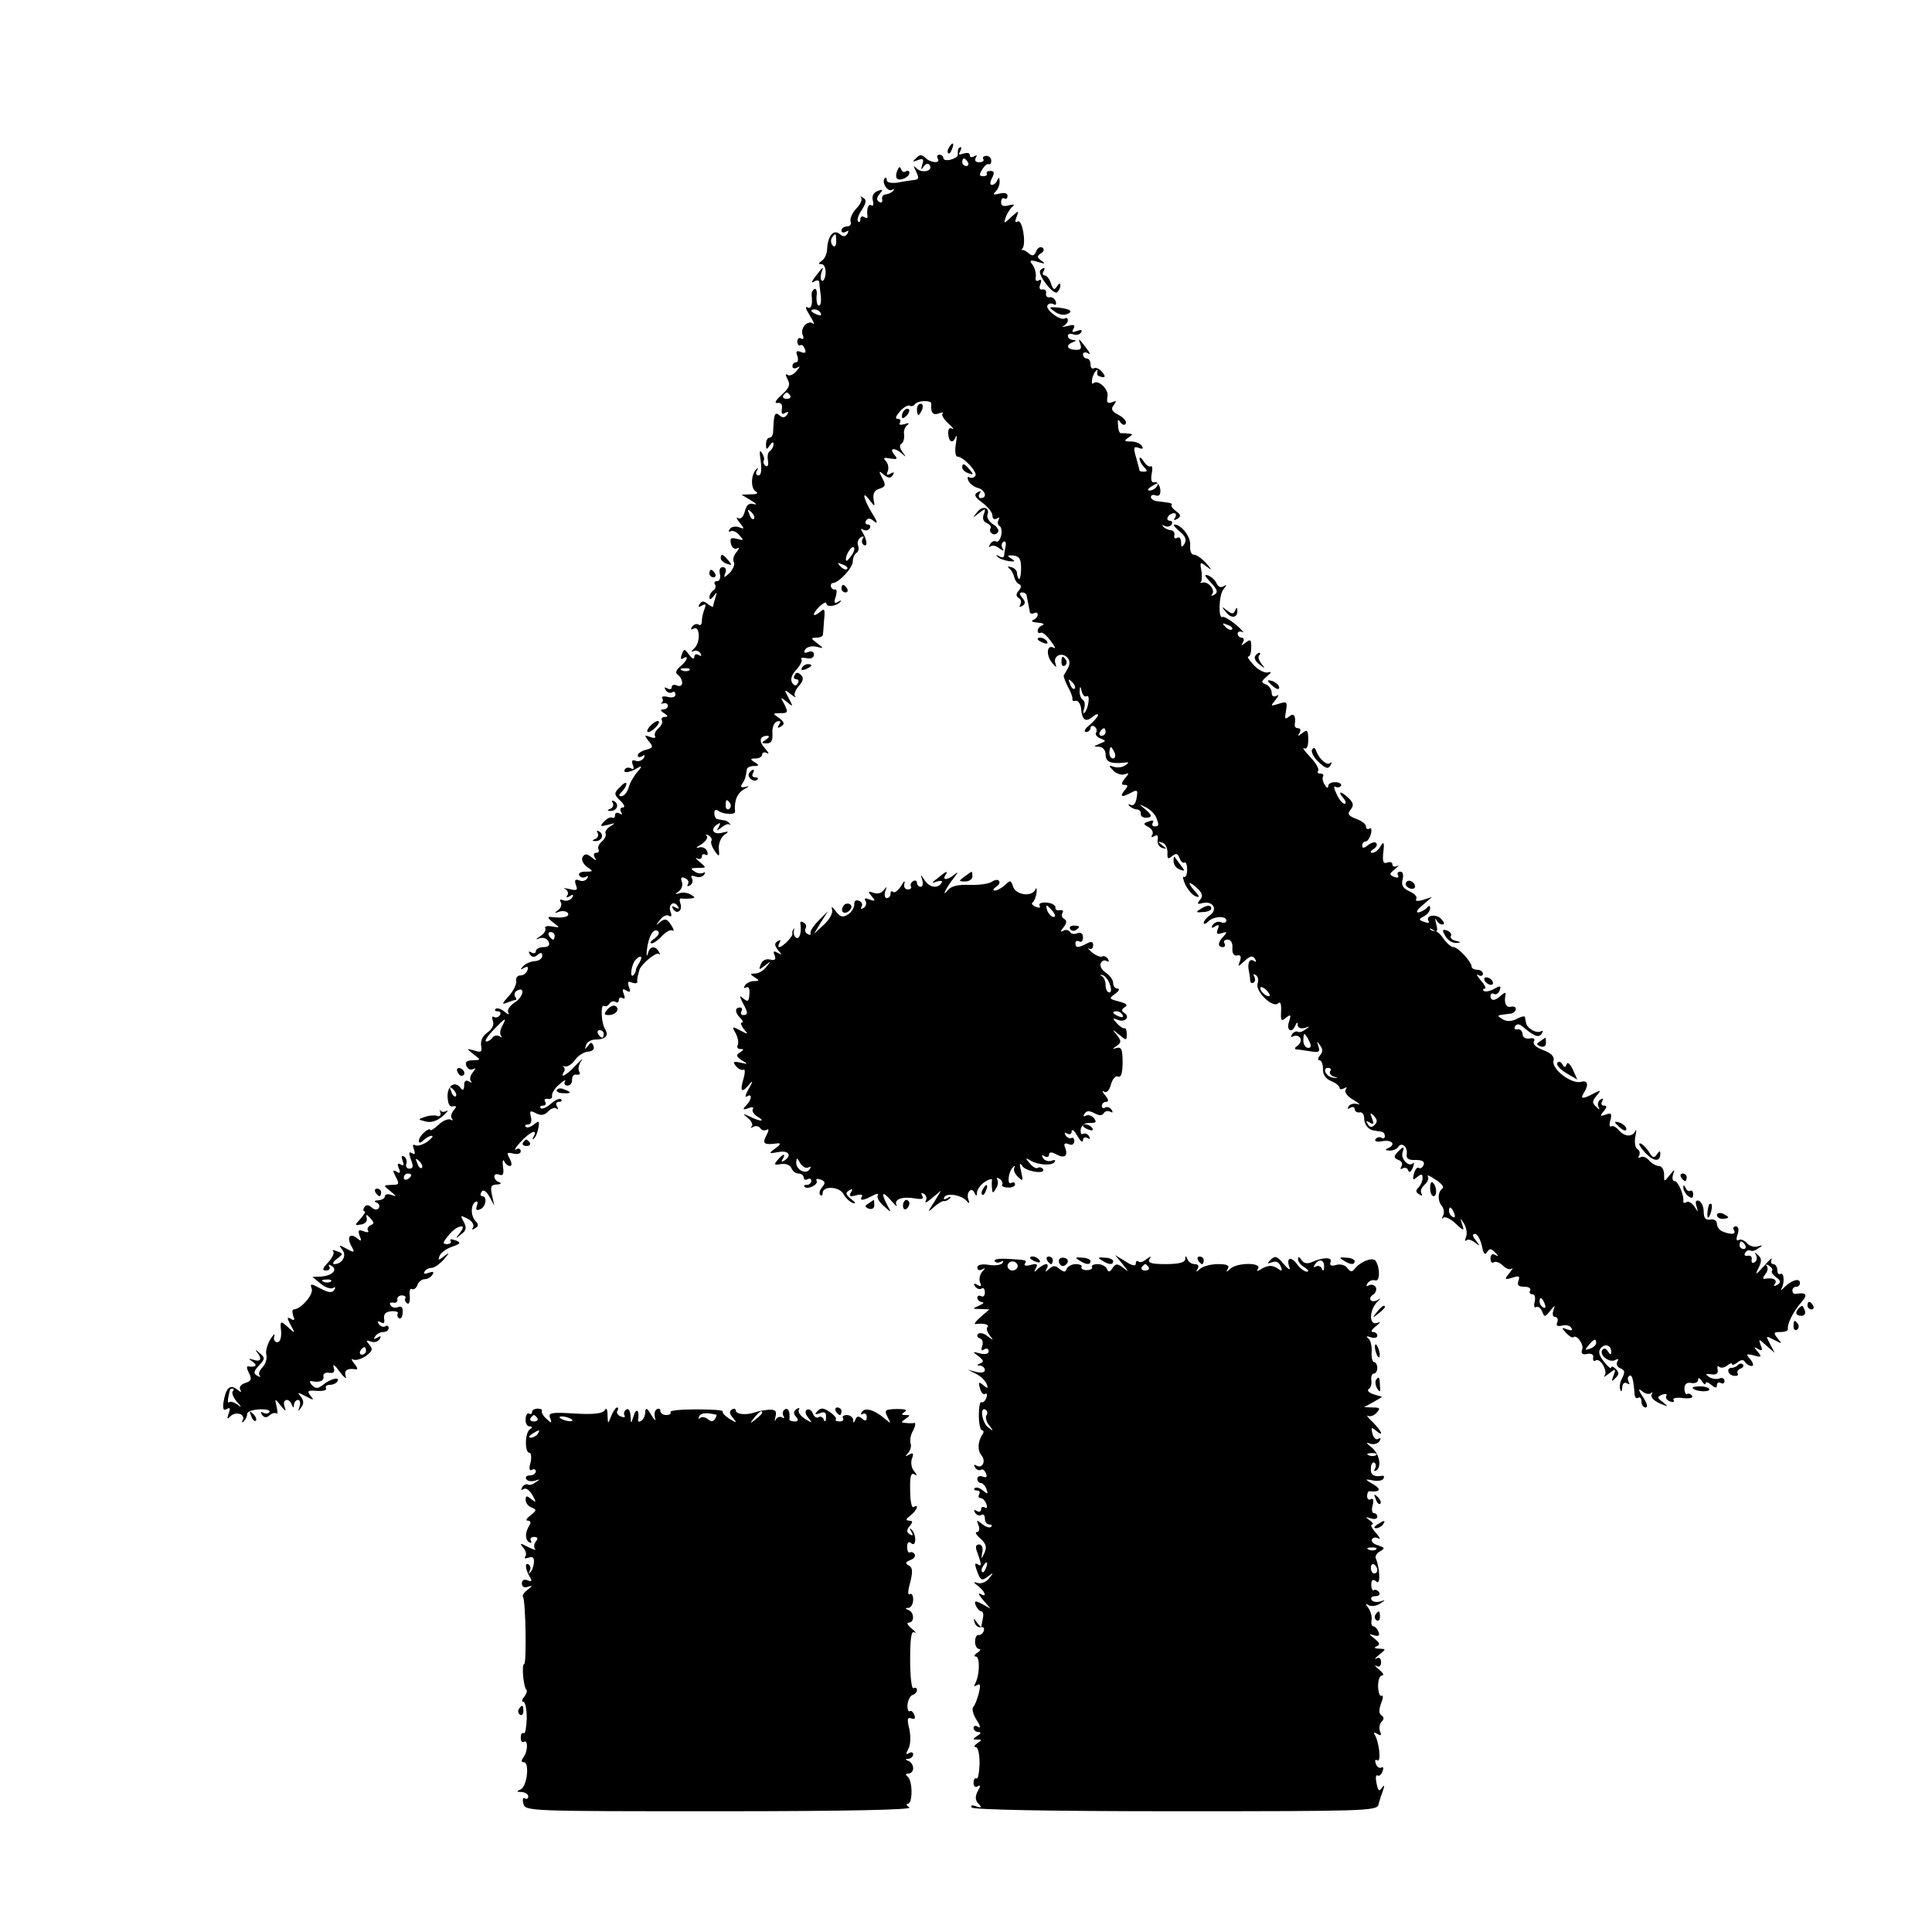 <?xml version="1.0" standalone="no"?>
<!DOCTYPE svg PUBLIC "-//W3C//DTD SVG 20010904//EN"
 "http://www.w3.org/TR/2001/REC-SVG-20010904/DTD/svg10.dtd">
<svg version="1.0" xmlns="http://www.w3.org/2000/svg"
 width="512pt" height="512pt" viewBox="0 0 512 512"
 preserveAspectRatio="xMidYMid meet">
<g transform="translate(0,512) scale(0.1,-0.1)"
fill="#000000" stroke="none">
<path d="M2515 4729 c-4 -6 -5 -12 -2 -15 2 -3 7 2 10 11 7 17 1 20 -8 4z"/>
<path d="M2539 4723 c-1 -5 -1 -11 -1 -14 1 -4 -8 -9 -18 -12 -11 -3 -20 -1
-20 4 0 5 -5 9 -11 9 -5 0 -7 -4 -4 -10 9 -14 -19 -12 -33 2 -9 9 -15 9 -24
-1 -11 -10 -10 -11 5 -5 14 5 16 2 11 -12 -4 -14 -3 -16 4 -5 6 8 12 9 16 3 9
-15 -20 -22 -34 -9 -10 10 -10 8 -2 -8 8 -17 7 -21 -6 -22 -9 -1 -29 -4 -44
-7 -16 -2 -28 0 -28 7 0 5 -2 8 -5 5 -10 -10 7 -38 19 -31 6 3 7 2 3 -3 -5 -5
-14 -9 -20 -9 -7 -1 -11 -7 -9 -14 1 -7 -2 -10 -8 -6 -8 5 -7 11 1 21 10 12 9
13 -5 8 -11 -4 -16 -14 -13 -25 3 -11 1 -17 -4 -13 -8 5 -13 -10 -10 -29 1 -5
-3 -6 -9 -2 -5 3 -10 1 -10 -6 0 -7 -3 -9 -6 -6 -4 4 1 18 10 31 12 19 13 27
3 32 -6 4 -9 4 -5 0 4 -5 -2 -18 -13 -29 -11 -12 -17 -27 -15 -34 3 -7 -1 -13
-9 -13 -8 0 -15 -5 -15 -11 0 -5 5 -7 12 -3 7 4 8 3 4 -5 -6 -9 -11 -9 -21 -1
-16 13 -31 -5 -33 -39 0 -13 -7 -28 -14 -32 -10 -7 -10 -9 -1 -9 7 0 12 -11
11 -24 -1 -14 -6 -22 -10 -20 -4 3 -4 12 -1 22 7 18 5 17 -17 -12 -10 -13 -10
-17 -2 -12 6 4 12 4 13 -1 0 -4 2 -20 4 -35 2 -16 0 -28 -5 -28 -4 0 -7 11 -6
25 2 13 -1 22 -6 19 -5 -3 -8 -11 -7 -17 3 -26 -2 -38 -12 -31 -6 3 -3 -6 7
-22 10 -16 14 -26 9 -22 -13 12 -35 -11 -28 -29 4 -10 2 -14 -4 -10 -5 3 -10
0 -10 -8 0 -8 4 -12 8 -10 4 3 9 -2 12 -10 4 -10 1 -12 -10 -8 -12 5 -15 2
-10 -10 3 -9 2 -17 -3 -17 -6 0 -10 -5 -10 -11 0 -5 6 -7 13 -3 8 5 8 3 -2 -9
-7 -9 -18 -14 -23 -11 -7 5 -7 1 -1 -11 8 -14 5 -23 -16 -42 -15 -13 -20 -22
-11 -21 10 2 14 -4 12 -16 -2 -12 1 -16 9 -10 8 4 10 3 5 -5 -6 -8 -12 -9 -20
-2 -13 11 -15 4 -17 -41 0 -10 -4 -18 -10 -18 -5 0 -9 -8 -9 -17 0 -15 2 -16
10 -3 6 9 10 10 10 3 0 -6 -4 -14 -9 -18 -6 -3 -8 -14 -6 -25 2 -12 0 -18 -6
-15 -5 4 -7 10 -5 14 3 4 0 13 -5 21 -6 10 -7 3 -3 -22 3 -25 1 -38 -6 -38 -6
0 -8 6 -4 13 4 6 3 9 -1 4 -15 -13 -16 -50 -3 -59 9 -5 5 -8 -12 -8 l-25 -1
25 -15 c14 -8 17 -13 8 -10 -13 4 -20 -2 -24 -19 -4 -15 -11 -22 -18 -18 -6 4
-4 -2 4 -12 14 -17 13 -18 -2 -12 -10 3 -20 1 -24 -5 -4 -6 -3 -9 2 -6 5 3 16
-1 23 -10 13 -14 13 -15 -6 -10 -16 4 -19 2 -16 -13 3 -11 10 -16 17 -12 6 4
5 -1 -2 -10 -8 -9 -11 -21 -7 -27 3 -5 -2 -18 -11 -28 -15 -14 -17 -14 -12 -1
4 9 1 16 -7 16 -7 0 -10 -8 -7 -19 2 -10 -1 -18 -7 -18 -7 0 -10 -4 -6 -9 3
-5 1 -12 -5 -16 -5 -3 -10 -12 -10 -18 0 -7 4 -6 11 3 9 12 10 12 5 -3 -3 -10
-6 -21 -6 -24 0 -3 -6 0 -14 6 -11 9 -16 9 -22 0 -5 -8 -3 -9 6 -4 10 6 12 4
7 -9 -4 -10 -7 -24 -7 -32 0 -9 -4 -13 -9 -9 -5 3 -13 0 -17 -6 -4 -7 -3 -9 4
-5 17 10 19 -37 2 -52 -8 -8 -10 -11 -3 -8 6 4 15 1 19 -5 4 -8 3 -9 -4 -5 -7
4 -12 2 -12 -5 0 -7 -6 -5 -13 5 -13 17 -14 18 -20 2 -4 -10 -3 -15 3 -11 17
11 11 -7 -7 -21 -11 -9 -14 -17 -8 -21 17 -13 17 -36 0 -30 -8 4 -15 2 -15 -4
0 -6 -5 -7 -12 -3 -7 4 -8 3 -4 -5 4 -6 12 -9 17 -6 5 4 9 1 9 -6 0 -6 -8 -9
-20 -6 -11 3 -18 1 -15 -3 3 -5 2 -10 -2 -13 -5 -2 -2 -2 5 -1 6 2 12 -1 12
-6 0 -6 -6 -10 -12 -10 -9 0 -8 -4 2 -10 11 -7 11 -10 2 -10 -7 0 -11 -4 -8
-9 3 -5 -1 -14 -9 -21 -8 -7 -12 -16 -9 -21 3 -5 -3 -6 -13 -2 -16 6 -16 5 -4
-11 13 -15 12 -18 -7 -23 -12 -3 -22 -10 -22 -15 0 -5 5 -6 12 -2 7 5 8 3 4
-5 -5 -7 -14 -10 -22 -7 -9 3 -11 0 -7 -11 4 -10 2 -14 -5 -9 -6 3 -13 2 -16
-3 -7 -11 13 -9 34 4 12 7 12 4 -1 -11 -9 -10 -20 -29 -23 -41 -4 -13 -12 -23
-19 -23 -8 0 -8 3 1 12 7 7 12 16 12 21 0 5 -7 2 -15 -7 -19 -18 -19 -21 1
-40 9 -9 11 -16 4 -16 -6 0 -8 -5 -4 -12 4 -7 3 -8 -4 -4 -7 4 -12 2 -12 -4 0
-6 -3 -9 -7 -7 -5 3 -14 -2 -22 -10 -12 -13 -11 -14 10 -9 20 6 21 5 6 -4 -9
-6 -15 -15 -12 -19 2 -5 -2 -14 -10 -21 -8 -7 -12 -16 -9 -21 3 -5 0 -9 -6 -9
-6 0 -8 -5 -4 -12 6 -10 4 -10 -8 0 -13 10 -18 10 -24 1 -4 -7 1 -18 11 -26
18 -12 18 -13 -4 -13 -12 0 -19 -4 -16 -10 4 -6 11 -7 17 -4 7 4 8 2 4 -4 -4
-6 -13 -9 -21 -5 -11 4 -13 1 -9 -12 6 -14 3 -16 -17 -11 -13 3 -18 3 -11 0 6
-3 9 -11 6 -16 -5 -7 -2 -8 6 -3 9 6 11 4 6 -4 -5 -7 -15 -10 -23 -7 -8 4 -11
2 -7 -5 4 -6 0 -16 -7 -21 -11 -8 -10 -9 3 -4 10 3 20 1 23 -4 6 -10 -15 -14
-45 -10 -10 1 -9 -3 5 -14 20 -15 20 -15 -3 -11 -12 2 -20 0 -17 -5 3 -5 -3
-14 -12 -20 -15 -10 -15 -11 -1 -6 9 2 19 -2 22 -10 4 -9 -1 -14 -14 -14 -11
0 -20 -5 -20 -11 0 -5 -5 -7 -12 -3 -7 4 -8 3 -4 -5 6 -8 12 -9 20 -2 9 8 13
7 13 -2 0 -7 -9 -14 -20 -14 -11 -1 -25 -7 -31 -14 -8 -9 -8 -10 3 -4 9 5 12
3 9 -6 -3 -8 -11 -14 -19 -14 -8 0 -13 -7 -11 -16 1 -8 -8 -26 -20 -39 -18
-20 -19 -23 -4 -17 10 4 20 7 22 7 3 0 3 4 -1 9 -3 5 -1 12 4 15 23 14 19 -15
-4 -30 -14 -9 -22 -21 -18 -28 4 -6 -1 -5 -10 3 -10 8 -20 11 -24 7 -3 -3 -1
-6 6 -6 7 0 9 -5 6 -10 -4 -6 -11 -8 -16 -5 -5 3 -6 -1 -3 -10 4 -10 -1 -22
-14 -31 -13 -9 -19 -22 -17 -35 3 -17 0 -19 -18 -13 -22 6 -22 6 -2 -10 20
-15 20 -15 -2 -16 -16 0 -21 -4 -17 -15 4 -8 11 -12 18 -8 7 4 7 1 -1 -9 -7
-8 -9 -19 -5 -23 4 -5 1 -5 -5 -1 -9 5 -13 1 -13 -11 0 -10 -3 -14 -8 -8 -15
22 -36 10 -36 -20 1 -20 5 -29 14 -27 10 2 11 0 2 -11 -7 -8 -8 -18 -4 -22 4
-5 2 -5 -4 -2 -6 3 -21 -3 -32 -14 -12 -11 -22 -17 -22 -13 0 3 -7 1 -15 -6
-8 -7 -15 -17 -15 -23 0 -7 4 -7 12 1 7 7 17 12 22 12 6 0 0 -7 -12 -16 -12
-8 -26 -12 -32 -9 -6 4 -7 -1 -3 -11 4 -12 3 -15 -5 -10 -9 5 -9 1 -3 -17 7
-17 6 -24 -4 -24 -7 0 -11 6 -8 13 2 6 0 15 -6 19 -7 4 -8 0 -4 -11 4 -12 3
-15 -5 -10 -8 5 -10 1 -5 -10 5 -12 3 -15 -6 -9 -10 6 -11 3 -2 -14 10 -19 9
-21 -11 -21 -23 -1 -23 -1 -3 -17 16 -13 17 -15 3 -10 -10 4 -18 2 -18 -3 0
-6 -8 -10 -17 -11 -11 0 -13 -3 -5 -6 6 -2 9 -9 6 -14 -4 -6 -11 -6 -19 1 -9
8 -15 8 -20 0 -3 -5 -3 -10 1 -10 4 0 -1 -9 -10 -19 -17 -19 -17 -19 1 -16 10
1 17 9 15 16 -3 12 -1 12 10 0 10 -11 10 -14 0 -18 -6 -3 -10 -9 -7 -14 4 -5
-2 -6 -11 -2 -14 5 -16 3 -11 -12 6 -14 5 -16 -6 -7 -19 16 -29 4 -16 -20 10
-18 9 -19 -13 -7 -20 11 -21 10 -11 -3 13 -15 0 -38 -21 -38 -6 0 -3 7 7 14
17 13 17 14 0 20 -10 4 -14 4 -10 0 4 -4 -2 -17 -13 -29 -16 -17 -17 -22 -6
-22 8 0 12 5 9 10 -4 6 -1 7 6 2 17 -10 1 -26 -28 -28 l-23 -1 22 -18 c12 -10
27 -15 33 -11 6 3 7 1 3 -5 -5 -9 -15 -8 -36 3 -26 14 -29 14 -24 0 6 -15 -29
-55 -47 -55 -5 0 -5 -7 -2 -17 5 -11 3 -14 -6 -8 -11 6 -11 3 -1 -16 13 -24
13 -24 -7 -6 -20 18 -21 17 -18 -11 1 -18 -3 -29 -10 -29 -7 0 -11 7 -8 16 2
9 -2 5 -11 -9 -8 -14 -13 -32 -10 -41 2 -9 -2 -24 -10 -32 -8 -8 -12 -18 -8
-22 4 -5 1 -5 -6 -1 -11 6 -10 12 4 27 17 18 17 21 1 34 -9 8 -12 10 -7 3 15
-18 12 -28 -7 -22 -15 5 -16 4 -3 -5 14 -10 7 -15 -13 -12 -4 1 -3 -7 3 -18 8
-16 6 -21 -10 -26 -12 -4 -17 -11 -13 -18 4 -8 1 -7 -9 1 -19 15 -30 3 -36
-36 -2 -17 1 -21 9 -16 9 5 10 2 5 -12 -5 -15 -4 -16 5 -7 14 14 41 5 32 -11
-3 -6 -2 -7 3 -3 5 5 9 14 9 20 0 6 14 11 32 12 18 1 30 -2 27 -7 -3 -5 -10
-5 -16 -2 -7 4 -8 2 -4 -5 6 -8 12 -9 20 -2 7 6 15 8 19 5 3 -3 3 5 0 18 -5
23 -5 23 11 3 13 -16 15 -17 10 -2 -7 19 12 24 19 5 4 -10 6 -10 6 0 1 6 5 12
11 12 5 0 7 -8 4 -17 -5 -15 -4 -15 4 -3 8 10 7 19 -1 29 -10 12 -9 12 13 1
22 -12 23 -11 13 1 -10 13 -8 15 17 13 17 -1 27 2 24 7 -3 5 2 9 10 9 8 0 17
4 20 9 9 14 -19 7 -38 -9 -13 -10 -19 -11 -29 -1 -7 7 -7 12 -2 11 22 -5 35 1
32 13 -1 6 6 11 15 9 13 -2 16 2 12 15 -3 10 4 5 16 -12 12 -16 20 -22 16 -12
-5 16 5 22 28 18 5 -1 3 6 -5 15 -8 10 -9 15 -3 11 6 -3 21 1 33 9 18 13 20
19 10 30 -10 12 -9 13 4 9 8 -4 18 -1 23 6 5 8 3 10 -6 4 -9 -5 -11 -4 -6 3 4
7 14 12 22 12 8 0 14 5 14 11 0 5 -4 8 -9 4 -5 -3 -13 0 -17 6 -5 8 -3 9 5 5
8 -5 11 -2 9 9 -2 12 4 19 19 20 12 1 20 -2 17 -6 -2 -4 -1 -10 4 -13 4 -2 9
4 9 16 1 13 -3 18 -12 14 -8 -3 -17 -1 -20 5 -4 5 -1 8 7 7 7 -2 12 2 11 8 -1
6 4 11 12 11 8 0 12 -4 9 -8 -2 -4 0 -10 5 -13 5 -4 8 5 7 19 -2 13 1 22 5 19
5 -3 12 2 15 10 3 9 12 16 19 16 8 0 17 5 21 12 5 8 2 9 -10 5 -10 -4 -15 -3
-11 3 3 6 12 10 19 10 7 0 21 10 32 22 16 19 16 20 1 9 -15 -12 -17 -12 -12 1
3 8 18 19 33 24 23 8 25 11 9 17 -10 4 -16 3 -13 -1 3 -5 -1 -9 -9 -9 -12 0
-12 3 -2 16 15 20 29 31 41 31 5 0 2 -8 -5 -17 -13 -16 -12 -17 3 -4 14 10 15
17 7 33 -10 18 -9 18 11 8 11 -6 17 -16 14 -22 -5 -7 -2 -8 5 -3 9 5 10 10 2
18 -14 14 -14 44 -1 52 6 3 7 -1 4 -10 -4 -10 -2 -14 8 -10 16 6 20 35 6 35
-5 0 -6 5 -2 11 4 8 12 3 21 -12 l13 -24 -6 27 c-5 23 -3 28 12 29 11 0 14 3
7 6 -7 2 -13 9 -13 15 0 6 6 8 13 5 10 -4 13 2 10 21 -2 15 0 21 3 15 3 -7 10
-13 15 -13 6 0 6 7 0 19 -9 16 -8 18 9 14 12 -3 20 0 20 6 0 7 -6 9 -12 5 -7
-4 -2 5 11 19 25 28 48 37 35 15 -4 -7 -3 -10 1 -5 5 4 10 17 12 29 3 18 1 19
-12 8 -9 -7 -18 -10 -22 -6 -3 3 -1 6 6 6 8 0 11 8 8 20 -4 16 -2 18 13 10 13
-7 23 -6 33 5 8 8 18 11 22 7 5 -4 5 -1 1 6 -4 7 -2 12 5 12 7 0 9 3 6 7 -4 3
-16 -2 -27 -12 -11 -10 -23 -15 -27 -12 -3 4 -1 7 6 7 7 0 9 5 6 10 -4 6 -1 9
7 8 7 -2 12 2 11 8 -1 7 7 20 19 30 12 11 19 14 15 8 -3 -6 0 -11 7 -11 7 0
13 7 12 16 0 9 5 15 12 13 8 -1 11 2 7 8 -4 6 -1 19 5 28 7 9 1 5 -13 -10 -25
-27 -44 -38 -33 -19 4 5 3 11 -1 14 -5 2 -2 2 4 1 7 -2 19 6 27 17 7 11 23 21
34 22 12 1 18 6 15 15 -5 11 -7 11 -15 0 -8 -10 -9 -10 -5 2 2 8 13 15 24 15
27 0 37 10 27 27 -11 16 -13 69 -3 62 4 -2 10 0 14 6 4 6 11 8 16 5 5 -4 9 -1
9 5 0 6 4 8 10 5 6 -4 7 1 3 11 -5 13 -3 15 7 9 10 -6 12 -4 7 9 -5 14 -3 17
8 12 8 -3 14 -2 14 2 -1 4 0 10 1 15 1 4 3 10 4 15 2 14 44 50 52 44 4 -4 4
-1 0 6 -10 17 -24 15 -29 -5 -3 -10 -4 -7 -3 7 4 37 17 61 29 53 6 -4 3 -11
-8 -20 -11 -7 -14 -13 -8 -13 5 0 18 9 28 20 10 11 22 17 27 14 5 -3 4 3 -3
14 -11 17 -16 19 -29 9 -13 -11 -13 -10 -1 5 7 10 18 15 24 11 6 -4 8 0 4 10
-7 19 8 32 19 16 5 -8 3 -9 -6 -4 -9 5 -11 4 -6 -4 10 -16 26 -4 19 15 -3 8
-2 14 3 13 5 -1 16 -1 24 0 13 1 13 3 1 10 -8 5 -21 7 -30 4 -13 -4 -13 -3 -2
5 8 6 11 17 8 25 -4 11 -1 14 8 10 8 -3 12 -10 8 -16 -3 -6 -1 -7 6 -3 6 4 8
12 5 18 -5 7 -1 9 9 5 9 -3 19 -1 23 5 4 6 3 8 -2 5 -6 -3 -16 -2 -24 4 -12 7
-9 9 9 9 24 0 24 0 5 16 -10 8 -13 13 -6 9 6 -3 12 -1 12 5 0 6 4 8 10 5 5 -3
7 0 4 9 -3 8 -13 13 -22 10 -9 -3 -7 1 6 8 12 8 19 18 15 23 -4 4 -2 5 5 1 7
-4 10 -11 7 -15 -2 -5 2 -16 9 -26 12 -17 13 -16 11 6 -1 13 5 29 14 36 14 10
13 11 -6 6 -24 -6 -32 10 -11 23 7 5 8 3 3 -7 -7 -11 -6 -12 7 -2 8 7 18 11
21 8 4 -3 4 -2 1 2 -3 5 -10 9 -15 9 -5 1 -13 2 -17 3 -5 0 -9 8 -9 16 0 9 4
11 11 6 12 -9 45 -11 44 -2 -3 29 6 50 25 60 12 6 14 9 4 6 -13 -3 -16 -1 -10
8 8 12 9 17 12 37 0 6 9 10 19 10 14 0 15 2 2 10 -13 8 -12 10 3 10 9 0 17 5
17 11 0 5 6 7 13 3 6 -4 4 2 -6 13 -17 19 -14 33 7 33 6 0 4 -5 -4 -10 -13 -8
-13 -10 2 -10 12 0 16 7 15 27 -1 15 4 28 12 31 9 3 11 0 6 -8 -6 -9 -4 -11 5
-5 10 6 9 11 -5 22 -18 12 -18 13 3 13 20 0 21 2 11 23 -12 21 -11 21 6 7 17
-14 18 -14 5 10 -13 24 -12 24 6 10 10 -8 16 -10 11 -5 -4 4 1 17 10 27 12 13
13 22 6 29 -8 8 -13 8 -17 0 -4 -6 -2 -11 4 -11 6 0 8 -5 4 -11 -4 -8 -9 -7
-15 2 -5 9 -1 21 12 35 10 11 16 23 13 27 -4 3 2 5 13 3 12 -3 20 1 20 9 0 8
-7 11 -15 7 -11 -4 -13 -1 -8 7 5 7 18 10 30 7 20 -5 20 -5 2 9 -17 13 -18 15
-3 15 9 0 17 3 18 8 0 4 2 22 3 40 3 27 1 31 -10 21 -22 -18 -23 -7 -2 14 10
9 18 13 18 8 0 -11 26 -8 37 4 4 4 2 5 -6 0 -10 -6 -12 -2 -6 14 3 12 3 20 -2
19 -4 -2 -9 2 -11 7 -1 6 1 10 6 10 15 1 52 40 52 57 0 9 4 19 10 23 5 3 7 12
4 19 -3 8 0 17 7 22 7 4 10 3 5 -4 -3 -6 -2 -13 3 -16 11 -7 9 13 -3 33 -6 9
-5 12 2 7 6 -3 13 -2 17 4 3 5 1 10 -5 10 -6 0 -8 5 -5 10 5 8 12 7 22 -2 10
-8 8 1 -6 22 -24 40 -28 64 -6 34 14 -18 14 -18 10 3 -2 15 2 24 16 28 16 5
17 10 7 28 -10 19 -9 21 4 9 13 -10 18 -10 24 -1 5 8 3 9 -6 4 -10 -6 -12 -4
-7 7 3 9 0 21 -6 27 -8 8 -4 9 12 6 19 -3 21 -2 11 10 -15 18 1 20 20 3 12
-11 12 -10 2 4 -8 10 -9 19 -3 22 5 3 8 14 7 24 -2 9 2 21 8 25 7 6 4 7 -7 3
-11 -3 -16 -2 -12 4 3 6 1 10 -6 10 -8 0 -5 7 6 20 10 11 21 17 26 15 4 -3 10
-1 14 4 6 10 44 11 43 1 -2 -23 4 -31 19 -26 10 4 14 4 11 0 -4 -3 3 -15 15
-26 12 -11 17 -17 10 -14 -7 4 -11 -1 -10 -14 1 -22 13 -27 20 -7 3 6 3 -3 0
-20 -3 -18 -1 -33 4 -33 16 0 54 -41 48 -51 -4 -5 -11 -7 -16 -4 -5 3 -6 -1
-3 -8 3 -8 14 -17 25 -20 20 -5 27 -27 8 -27 -5 0 -7 5 -3 12 5 7 3 8 -6 3
-10 -6 -6 -13 13 -27 15 -11 27 -26 27 -34 0 -9 5 -12 12 -8 6 4 8 3 4 -4 -3
-6 -2 -13 3 -16 5 -3 7 -15 4 -26 -3 -11 -9 -18 -13 -15 -5 3 -12 0 -16 -7 -4
-7 -4 -10 1 -6 4 4 15 2 23 -5 11 -8 14 -8 9 0 -4 6 -3 14 2 17 5 4 8 -2 6
-11 -2 -10 -4 -22 -4 -26 -1 -5 -7 -5 -13 -1 -7 4 -10 3 -5 -1 4 -5 18 -10 30
-12 17 -2 19 -1 7 7 -12 7 -11 9 5 8 16 -2 21 -9 21 -34 0 -18 -3 -31 -6 -28
-3 3 -5 11 -5 16 0 6 -7 13 -15 15 -9 3 -11 1 -5 -4 6 -4 11 -15 13 -23 2 -8
8 -17 13 -18 6 -3 6 -9 -1 -17 -8 -9 -8 -15 0 -20 6 -3 7 -11 4 -17 -4 -7 -2
-8 5 -4 9 6 9 11 0 22 -8 10 -8 14 0 14 6 0 12 -4 12 -10 1 -5 3 -14 4 -20 1
-5 3 -15 4 -21 0 -5 6 -7 11 -4 6 3 10 2 10 -4 0 -5 -6 -12 -12 -14 -7 -3 -2
-6 12 -7 14 -1 19 -4 13 -7 -7 -2 -13 -9 -13 -14 0 -6 3 -8 8 -6 4 3 16 -7 26
-21 11 -14 15 -22 9 -19 -18 11 -22 -17 -6 -38 12 -15 14 -16 10 -3 -7 19 16
31 31 16 7 -7 8 -17 3 -27 -5 -9 -10 -18 -12 -21 -1 -3 4 -16 11 -30 8 -14 13
-28 12 -32 -1 -5 3 -7 9 -5 6 1 12 -8 14 -20 2 -31 12 -38 30 -23 8 7 15 9 15
5 0 -4 -10 -15 -22 -26 -13 -10 -17 -18 -10 -19 6 0 12 5 12 11 0 5 5 7 10 4
6 -4 8 -11 5 -16 -4 -5 2 -12 11 -16 16 -6 16 -7 -2 -14 -17 -7 -17 -8 -1 -8
10 -1 17 -9 17 -21 0 -19 13 -25 50 -21 13 2 13 0 1 -8 -8 -5 -21 -6 -30 -3
-13 5 -14 4 -1 -10 8 -8 22 -13 30 -10 13 5 13 3 1 -11 -10 -13 -10 -17 -1
-17 10 0 10 -3 0 -15 -14 -17 -7 -19 19 -5 15 8 17 6 13 -15 -2 -15 -9 -22
-16 -18 -6 3 -7 2 -3 -3 5 -5 14 -9 20 -9 7 -1 11 -6 10 -11 -1 -6 5 -11 13
-11 19 0 18 7 -3 24 -16 13 -16 13 3 4 12 -6 24 -18 28 -27 8 -21 8 -24 -5
-24 -5 0 -7 4 -4 10 4 6 -1 7 -11 3 -15 -5 -15 -7 0 -15 9 -5 13 -14 10 -20
-5 -7 -2 -8 5 -4 8 5 11 2 9 -9 -2 -10 4 -20 12 -22 13 -4 13 -3 0 7 -13 10
-13 11 0 7 8 -2 14 -14 14 -26 -1 -17 1 -19 12 -10 11 9 15 7 20 -5 3 -9 9
-14 13 -12 4 3 7 -6 7 -19 0 -13 -4 -21 -8 -19 -5 3 -3 -6 3 -20 7 -14 19 -28
27 -31 12 -5 12 -1 -3 15 -21 24 -14 27 10 4 12 -12 13 -20 5 -29 -9 -11 -7
-12 8 -8 26 6 40 -17 19 -32 -10 -7 -17 -16 -17 -21 0 -4 5 -3 12 4 14 14 48
16 48 2 0 -5 -6 -7 -14 -4 -8 3 -17 0 -22 -7 -5 -8 -3 -10 6 -4 10 6 12 4 7
-8 -4 -12 -2 -14 11 -10 14 5 15 3 5 -8 -16 -16 -17 -29 -2 -29 5 0 7 5 4 10
-3 6 0 10 8 10 9 0 14 -9 13 -22 -1 -15 4 -22 13 -20 9 2 11 -3 7 -15 -6 -16
-6 -16 13 1 14 13 21 14 27 5 4 -8 3 -10 -4 -5 -11 7 -17 -8 -12 -29 1 -5 3
-15 3 -22 0 -7 4 -10 9 -7 5 3 5 10 2 16 -4 7 -2 8 4 4 6 -4 8 -14 5 -22 -8
-20 40 -67 54 -53 6 6 9 -1 8 -20 -1 -26 0 -29 13 -18 13 10 14 8 8 -11 -8
-23 8 -32 17 -9 4 9 6 9 6 0 1 -7 8 -10 19 -7 14 5 14 4 2 -4 -8 -6 -17 -9
-21 -6 -4 2 -11 -1 -15 -7 -4 -7 -3 -9 4 -5 6 3 14 1 18 -5 3 -6 0 -15 -7 -20
-8 -5 -9 -9 -4 -10 6 0 22 -3 37 -5 23 -4 27 -2 22 13 -5 15 -4 15 4 3 8 -10
8 -18 0 -27 -6 -7 -6 -13 -1 -13 5 0 9 -10 9 -22 -1 -15 7 -27 22 -33 12 -5
22 -13 22 -18 0 -4 5 -5 12 -1 7 4 8 3 4 -4 -4 -6 5 -18 21 -27 15 -9 20 -14
11 -11 -10 3 -20 0 -24 -6 -4 -7 -3 -8 4 -4 7 4 12 2 12 -3 0 -6 6 -10 13 -9
6 2 12 -5 12 -14 0 -18 11 -32 26 -34 5 -1 14 -2 19 -3 6 0 10 -6 10 -12 0 -5
-4 -8 -9 -4 -5 3 -12 1 -16 -4 -3 -6 5 -8 20 -5 25 4 35 -10 13 -19 -8 -3 -7
-6 4 -6 9 -1 20 4 23 9 9 15 26 1 23 -18 -2 -12 4 -17 23 -16 18 0 25 -4 22
-13 -3 -7 -9 -11 -13 -8 -4 3 -10 -4 -13 -16 -4 -16 -3 -18 9 -8 11 9 14 8 14
-3 0 -8 -5 -19 -11 -25 -8 -8 -7 -13 2 -18 7 -5 10 -4 6 2 -4 6 0 16 8 23 8 7
12 17 9 22 -4 6 6 2 20 -8 15 -9 24 -20 19 -23 -13 -10 -14 -32 -2 -47 6 -7 7
-19 3 -26 -4 -7 -3 -10 1 -5 5 4 19 -3 32 -15 22 -21 24 -21 18 -3 -6 19 -6
19 5 2 6 -10 9 -26 5 -35 -3 -9 -3 -13 1 -9 4 4 14 1 23 -6 14 -11 14 -10 2 6
-9 11 -10 17 -2 17 6 0 14 -14 18 -31 4 -21 8 -27 14 -17 7 10 10 10 21 -1 10
-10 10 -12 1 -7 -8 5 -13 1 -13 -9 0 -9 4 -14 9 -10 5 3 16 -1 24 -9 8 -8 18
-12 23 -8 5 4 2 -2 -6 -12 -14 -17 -13 -18 8 -12 17 6 21 4 16 -8 -4 -12 0
-16 16 -16 11 0 18 -4 15 -10 -3 -5 -1 -10 6 -10 6 0 9 -8 6 -20 -3 -11 -1
-17 4 -14 5 3 12 -2 16 -12 6 -15 7 -15 21 2 13 16 14 17 9 2 -4 -10 -2 -18 4
-18 6 0 9 -6 6 -14 -4 -9 0 -12 13 -9 10 3 21 0 24 -6 5 -7 1 -8 -11 -4 -15 6
-16 5 -3 -9 8 -9 17 -14 19 -12 9 9 29 -19 24 -32 -4 -11 0 -15 13 -12 12 2
18 -2 16 -10 -1 -8 2 -11 7 -7 12 7 33 -29 23 -41 -4 -5 2 -2 12 6 18 14 19
13 12 -5 -6 -16 -5 -18 5 -7 10 9 10 15 1 24 -7 7 -12 8 -12 4 0 -5 -9 2 -19
15 -14 17 -16 28 -9 36 12 14 28 8 28 -10 0 -8 -3 -8 -9 2 -5 8 -11 9 -15 3
-8 -14 20 -35 35 -26 8 4 9 3 5 -5 -4 -6 0 -14 8 -17 12 -5 13 -10 5 -26 -6
-10 -8 -24 -5 -31 2 -7 5 -4 5 6 1 11 6 15 13 11 6 -4 8 -3 4 4 -3 6 -3 13 2
16 7 4 11 -9 14 -51 1 -7 5 -10 10 -7 4 3 8 -2 8 -10 0 -9 5 -16 11 -16 7 0 4
11 -7 28 -13 19 -13 24 -2 15 8 -7 19 -9 23 -5 5 4 5 2 2 -4 -4 -6 6 -16 21
-23 24 -10 25 -10 9 3 -16 12 -16 14 -2 20 9 3 14 2 11 -3 -3 -5 1 -12 10 -15
8 -3 12 -2 9 4 -3 5 7 7 25 5 17 -2 28 0 24 6 -3 5 -9 7 -13 5 -3 -3 -7 4 -7
14 0 12 6 17 18 15 10 -2 18 2 18 8 0 7 4 6 10 -3 5 -8 10 -11 10 -6 0 5 7 3
15 -4 11 -9 15 -9 15 -1 0 7 5 9 10 6 6 -3 10 -1 10 5 0 7 -6 10 -13 7 -8 -3
-20 -1 -28 4 -11 8 -9 9 6 7 13 -2 19 2 17 12 -2 8 0 12 4 8 4 -4 13 -3 21 3
7 6 13 8 13 4 0 -4 6 -2 14 4 10 8 16 9 21 1 3 -5 11 -10 17 -10 6 0 5 7 -3
17 -13 15 -12 16 9 11 20 -6 22 -4 10 10 -11 13 -11 14 1 7 11 -6 13 -4 7 10
-6 18 -6 18 15 -1 l22 -19 -12 23 c-12 23 -12 23 11 11 21 -11 22 -11 9 4 -12
15 -11 17 8 17 11 0 20 3 19 8 -2 13 14 46 35 70 19 21 15 28 -15 23 -5 0 -8
4 -8 9 0 6 5 10 10 10 6 0 10 4 10 10 0 14 -21 8 -40 -10 -8 -9 -12 -11 -9 -5
9 15 7 45 -3 39 -4 -3 -8 2 -8 10 0 9 -5 16 -11 16 -5 0 -7 6 -4 13 4 6 -6 -1
-20 -18 -22 -24 -25 -26 -15 -6 9 18 9 26 -1 35 -9 8 -10 8 -5 -1 3 -6 2 -15
-4 -18 -6 -4 -9 -1 -8 7 2 7 -3 12 -10 10 -8 -1 -11 2 -7 8 3 6 10 8 14 6 4
-3 13 0 21 6 13 8 12 9 -2 5 -9 -3 -22 1 -28 8 -7 8 -17 12 -22 9 -6 -4 -8 2
-3 15 4 13 2 21 -5 21 -6 0 -8 -4 -5 -10 7 -11 -6 -13 -29 -4 -9 3 -16 13 -16
21 0 8 -8 13 -17 11 -13 -2 -18 4 -18 21 0 13 -6 26 -13 29 -8 2 -10 -3 -6
-15 5 -17 5 -17 -6 0 -6 9 -16 15 -21 11 -5 -3 -9 -2 -8 3 2 16 -14 53 -23 53
-6 0 -7 8 -4 18 5 14 4 14 -9 -2 -15 -19 -15 -19 -15 2 0 12 -6 22 -14 22 -7
0 -19 7 -26 15 -7 8 -17 12 -23 8 -5 -3 -7 -1 -3 5 3 6 1 14 -5 17 -6 4 -8 19
-5 34 3 14 3 20 0 14 -8 -17 -29 -16 -44 2 -7 8 -16 13 -20 10 -5 -3 -6 5 -2
17 4 17 2 20 -13 14 -15 -5 -16 -4 -5 9 9 11 9 15 1 15 -7 0 -9 5 -5 12 4 7 3
8 -5 4 -6 -4 -8 -13 -5 -19 5 -9 3 -9 -6 0 -11 10 -11 15 1 29 13 16 12 16 -8
6 -28 -15 -36 -15 -26 1 14 22 11 35 -7 30 -25 -7 -79 34 -73 56 3 11 -6 20
-27 28 -19 7 -29 16 -25 23 4 7 0 10 -11 8 -11 -2 -19 3 -19 12 -1 8 -7 14
-14 12 -7 -1 -9 2 -6 8 5 8 12 7 23 -3 29 -24 40 -28 48 -16 4 7 3 9 -2 6 -12
-7 -38 8 -40 23 -1 5 -2 12 -3 15 0 3 -10 1 -21 -5 -14 -7 -26 -8 -38 -1 -17
11 -18 10 23 15 6 1 11 6 12 11 1 6 -5 9 -13 7 -13 -3 -19 10 -14 33 1 6 -4 4
-11 -2 -16 -16 -29 -17 -29 -2 0 5 4 8 9 5 5 -3 12 1 15 9 5 13 2 14 -15 4
-11 -6 -23 -8 -27 -5 -3 3 -2 6 3 6 4 0 0 10 -11 22 -10 12 -13 18 -6 14 6 -4
12 -2 12 3 0 6 -7 11 -15 11 -8 0 -15 4 -15 8 0 13 -36 52 -48 52 -6 0 -18 10
-27 23 -8 12 -19 21 -23 20 -4 -1 -9 1 -12 4 -3 4 1 3 9 -2 10 -6 12 -2 7 16
-3 13 -3 18 0 12 3 -7 10 -13 16 -13 7 0 6 5 -2 14 -12 15 -44 11 -34 -5 3 -5
-2 -6 -12 -2 -15 5 -15 7 0 15 9 5 16 14 16 21 0 8 -3 8 -8 2 -4 -5 -14 -11
-22 -13 -9 -1 -5 7 10 19 l25 22 -24 -8 c-14 -4 -21 -3 -18 2 4 6 -4 15 -18
21 -17 8 -22 16 -18 31 3 13 1 21 -6 21 -7 0 -9 -4 -6 -10 3 -6 -1 -7 -10 -4
-14 6 -14 8 2 21 10 8 12 12 6 8 -7 -3 -13 -2 -13 4 0 6 -6 8 -14 5 -10 -4
-13 3 -10 28 3 26 1 29 -7 16 -5 -10 -15 -18 -22 -18 -7 0 -6 4 3 10 8 5 11
12 7 16 -3 4 -13 1 -22 -6 -10 -8 -15 -9 -15 -1 0 6 4 11 9 11 5 0 11 9 14 20
3 11 1 18 -4 14 -5 -3 -9 0 -9 6 0 6 -12 15 -26 20 -21 8 -24 13 -15 24 9 11
8 18 -4 30 -21 20 -32 21 -15 1 7 -8 8 -15 3 -15 -5 0 -15 12 -21 26 -7 14 -8
23 -3 19 5 -3 12 -2 15 3 2 4 -4 9 -15 9 -10 1 -19 -4 -19 -10 0 -7 -4 -6 -9
3 -6 8 -7 18 -5 22 3 4 0 8 -7 8 -7 0 -9 3 -6 7 4 4 -5 20 -20 36 -16 17 -23
27 -17 24 7 -4 11 5 11 23 0 25 -3 28 -16 17 -12 -9 -13 -9 -7 1 4 6 2 12 -3
12 -6 0 -10 3 -10 8 4 25 -2 34 -15 23 -11 -9 -12 -6 -8 15 4 24 3 26 -19 19
-22 -7 -23 -7 -9 10 9 11 10 16 3 11 -8 -4 -13 -1 -13 9 0 8 -7 18 -15 21 -14
6 -13 8 2 21 13 11 14 14 3 11 -8 -2 -25 6 -37 19 -12 13 -19 23 -15 23 5 0 8
11 8 25 0 20 -2 22 -15 12 -12 -9 -13 -9 -7 1 4 6 2 12 -3 12 -6 0 -11 5 -11
11 0 5 6 7 13 4 6 -4 -1 5 -17 19 -17 14 -33 23 -36 21 -12 -7 -10 58 2 73 10
12 10 14 0 8 -7 -4 -14 -1 -18 8 -3 8 -13 17 -22 21 -12 4 -10 -1 6 -18 18
-19 21 -27 10 -33 -7 -4 -10 -4 -6 1 10 11 -10 35 -25 31 -7 -1 -9 -1 -5 1 3
2 4 16 2 30 -5 24 -3 25 13 12 16 -12 16 -11 -1 9 -11 12 -25 22 -32 22 -7 0
-11 10 -10 24 3 22 -23 56 -42 56 -4 -1 3 -9 15 -19 15 -12 18 -22 12 -32 -7
-11 -9 -10 -9 4 0 10 -5 15 -10 12 -6 -4 -9 -1 -8 6 2 7 -2 13 -9 14 -6 0 -15
4 -20 9 -4 5 -3 6 4 2 6 -3 14 -2 18 4 3 5 1 10 -5 10 -6 0 -8 5 -5 10 3 6 11
10 16 10 6 0 7 -5 3 -12 -5 -7 -3 -8 6 -3 10 6 10 11 -3 20 -9 7 -15 14 -12
17 3 2 -2 5 -10 6 -8 1 -22 3 -30 4 -8 1 -15 6 -15 11 0 5 6 7 13 4 9 -3 13 2
12 16 -2 12 -8 21 -15 19 -8 -2 -11 5 -8 22 3 14 2 23 -3 20 -4 -2 -12 4 -18
13 -6 10 -11 13 -11 8 0 -6 5 -16 12 -23 9 -9 9 -12 0 -12 -7 0 -12 1 -12 3 0
1 -4 16 -9 34 -8 27 -7 31 7 26 10 -4 13 -2 8 5 -4 7 -17 12 -29 12 -18 0 -19
2 -7 10 13 9 13 10 0 11 -8 1 -17 1 -20 1 -3 0 -7 9 -7 21 -2 15 0 18 6 8 5
-7 11 -9 14 -4 4 6 -5 16 -18 23 -19 10 -22 16 -13 27 8 11 7 12 -5 7 -12 -4
-15 -1 -12 15 4 20 -26 47 -38 35 -3 -3 -4 1 -3 10 1 8 6 19 10 23 4 4 6 3 4
-2 -1 -5 0 -11 5 -12 16 -6 19 -2 7 12 -7 8 -16 12 -21 9 -5 -3 -9 2 -9 10 0
9 -4 16 -10 16 -5 0 -10 5 -10 11 0 5 6 7 13 3 7 -5 7 -1 -3 12 -22 29 -24 30
-17 12 4 -12 1 -16 -14 -15 -22 1 -25 13 -6 20 10 4 10 6 0 6 -7 1 -13 5 -13
11 0 5 6 7 14 4 8 -3 17 -1 21 5 4 7 0 8 -11 4 -12 -5 -15 -3 -9 6 5 10 1 12
-16 7 -13 -3 -18 -3 -11 0 6 3 12 10 12 15 0 6 -4 8 -8 5 -12 -7 -53 24 -46
35 3 5 10 6 16 3 6 -4 8 -1 6 7 -3 8 -11 13 -17 11 -6 -1 -10 4 -9 10 2 7 -2
12 -9 11 -8 -2 -10 4 -6 14 4 10 2 14 -4 10 -7 -4 -10 0 -8 10 1 10 -3 24 -9
32 -9 11 -6 13 14 7 19 -6 22 -5 10 3 -12 9 -13 12 -1 20 8 5 9 11 3 15 -5 3
-13 -1 -16 -10 -5 -12 -10 -14 -20 -5 -7 6 -15 10 -17 8 -2 -1 -2 1 1 5 10 14
-1 78 -13 71 -7 -4 -8 0 -3 12 7 18 6 18 -14 0 -20 -19 -21 -19 -14 1 4 10 12
23 18 27 6 5 2 6 -10 3 -14 -4 -21 -2 -21 8 0 9 4 13 9 10 4 -3 8 0 8 7 0 7
-8 9 -21 6 -17 -4 -19 -3 -10 6 6 6 11 18 10 27 0 10 -2 11 -6 3 -2 -7 -9 -13
-14 -13 -6 0 -6 7 0 18 7 14 6 19 -4 19 -8 0 -12 -3 -10 -7 2 -4 -2 -7 -9 -7
-11 0 -12 4 -3 18 6 10 14 16 17 14 4 -2 7 2 7 9 0 7 -6 13 -13 13 -7 0 -11
-4 -8 -9 3 -4 -2 -8 -11 -8 -10 0 -13 5 -9 12 4 7 3 8 -4 4 -7 -4 -12 -3 -12
3 0 6 -7 7 -17 4 -11 -4 -14 -3 -9 5 4 7 5 12 2 12 -3 0 -7 -3 -7 -7z m26 -33
c3 -5 1 -10 -4 -10 -6 0 -11 5 -11 10 0 6 2 10 4 10 3 0 8 -4 11 -10z m-349
-210 c0 -12 -4 -16 -9 -11 -5 5 -6 14 -3 20 10 15 12 14 12 -9z m-41 -190 c3
-6 -1 -7 -9 -4 -18 7 -21 14 -7 14 6 0 13 -4 16 -10z m-81 -218 c3 -5 -1 -9
-9 -9 -8 0 -12 4 -9 9 3 4 7 8 9 8 2 0 6 -4 9 -8z m971 -242 c-3 -5 -12 -10
-18 -10 -7 0 -6 4 3 10 19 12 23 12 15 0z m-1067 -85 c-3 -3 -9 2 -12 12 -6
14 -5 15 5 6 7 -7 10 -15 7 -18z m260 -95 c-7 -10 -14 -18 -15 -16 -6 6 9 36
18 36 5 0 4 -9 -3 -20z m-13 -38 c-3 -3 -11 0 -18 7 -9 10 -8 11 6 5 10 -3 15
-9 12 -12z m1020 -160 c-3 -3 -11 0 -18 7 -9 10 -8 11 6 5 10 -3 15 -9 12 -12z
m-1438 -108 c-3 -3 -12 -4 -19 -1 -8 3 -5 6 6 6 11 1 17 -2 13 -5z m1021 -49
c-3 -3 -9 2 -12 12 -6 14 -5 15 5 6 7 -7 10 -15 7 -18z m32 -20 c10 6 4 -35
-6 -44 -4 -3 -4 2 -1 11 3 10 2 20 -3 23 -6 4 -9 14 -9 23 1 15 2 15 6 -1 2
-9 8 -15 13 -12z m50 -95 c0 -5 -5 -10 -11 -10 -5 0 -7 5 -4 10 3 6 8 10 11
10 2 0 4 -4 4 -10z m24 -55 c3 -8 1 -15 -4 -15 -6 0 -10 7 -10 15 0 8 2 15 4
15 2 0 6 -7 10 -15z m-1019 -134 c3 -5 2 -12 -3 -15 -5 -3 -9 1 -9 9 0 17 3
19 12 6z m-465 -351 c0 -5 -2 -10 -4 -10 -3 0 -8 5 -11 10 -3 6 -1 10 4 10 6
0 11 -4 11 -10z m224 -72 c-5 -7 -9 -16 -9 -20 0 -3 -3 -9 -6 -12 -11 -11 -6
28 5 40 14 15 21 10 10 -8z m1671 -87 c-6 -5 -25 10 -25 20 0 5 6 4 14 -3 8
-7 12 -15 11 -17z m-2034 -80 c-6 -10 -7 -22 -3 -26 4 -5 2 -5 -5 -1 -6 3 -14
2 -18 -4 -3 -5 -11 -10 -16 -10 -6 0 2 13 18 30 33 34 37 36 24 11z m269 -21
c0 -5 -2 -10 -4 -10 -3 0 -8 5 -11 10 -3 6 -1 10 4 10 6 0 11 -4 11 -10z
m1869 -18 c7 -13 6 -19 -2 -19 -7 0 -13 9 -13 19 0 10 1 18 3 18 1 0 7 -8 12
-18z m56 -81 c-3 -5 2 -12 10 -14 12 -4 12 -5 -1 -3 -19 1 -32 26 -14 26 6 0
9 -4 5 -9z m-2317 -66 c-3 -3 -9 2 -12 12 -6 14 -5 15 5 6 7 -7 10 -15 7 -18z
m2435 -76 c-8 -8 -13 -7 -18 2 -6 8 -4 10 5 4 10 -6 12 -4 6 11 -6 15 -5 17 5
7 9 -10 10 -16 2 -24z m-2525 -114 c-3 -3 -9 2 -12 12 -6 14 -5 15 5 6 7 -7
10 -15 7 -18z m-28 -19 c0 -3 -4 -8 -10 -11 -5 -3 -10 -1 -10 4 0 6 5 11 10
11 6 0 10 -2 10 -4z m2764 -102 c3 -8 2 -12 -4 -9 -6 3 -10 10 -10 16 0 14 7
11 14 -7z m771 -84 c3 -5 1 -10 -4 -10 -6 0 -11 5 -11 10 0 6 2 10 4 10 3 0 8
-4 11 -10z m71 -68 c-3 -3 2 -10 11 -17 13 -9 13 -14 3 -20 -9 -5 -11 -4 -6 3
7 11 -6 17 -28 13 -5 -1 -4 4 2 12 7 8 8 18 4 22 -4 5 -1 5 6 1 7 -5 11 -10 8
-14z m-3819 -28 c-3 -3 -12 -4 -19 -1 -8 3 -5 6 6 6 11 1 17 -2 13 -5z m3217
-60 c3 -8 2 -12 -4 -9 -6 3 -10 10 -10 16 0 14 7 11 14 -7z m136 -103 c0 -5
-7 -12 -16 -15 -14 -5 -15 -4 -4 9 14 17 20 19 20 6z m-3260 -21 c0 -5 -5 -10
-11 -10 -5 0 -7 5 -4 10 3 6 8 10 11 10 2 0 4 -4 4 -10z m-353 -107 c-4 -3 1
-16 10 -27 14 -15 14 -18 2 -8 -9 6 -18 9 -22 6 -3 -3 -4 2 -2 13 5 24 4 23
12 23 3 0 3 -3 0 -7z"/>
<path d="M2378 4668 c-4 -9 -4 -18 -1 -21 7 -8 33 3 33 15 0 5 -4 7 -9 4 -5
-4 -11 -1 -13 6 -3 8 -6 6 -10 -4z"/>
<path d="M2757 4404 c-9 -10 33 -65 44 -59 5 4 9 12 9 18 0 8 -3 7 -9 -2 -7
-11 -10 -9 -16 8 -3 11 -11 21 -16 21 -6 0 -7 5 -4 10 7 11 2 13 -8 4z"/>
<path d="M2794 4295 c10 -8 24 -11 32 -8 20 7 12 14 -22 18 -25 2 -26 1 -10
-10z"/>
<path d="M2430 4035 c0 -8 2 -15 4 -15 2 0 6 7 10 15 3 8 1 15 -4 15 -6 0 -10
-7 -10 -15z"/>
<path d="M2397 4033 c-4 -3 -7 -11 -7 -17 0 -6 5 -5 12 2 6 6 9 14 7 17 -3 3
-9 2 -12 -2z"/>
<path d="M2550 3881 c0 -5 7 -12 16 -15 14 -5 15 -4 4 9 -14 17 -20 19 -20 6z"/>
<path d="M2589 3762 c-13 -16 -13 -16 5 -2 18 14 19 13 13 -3 -4 -11 -1 -20 8
-23 8 -4 13 -10 10 -14 -3 -5 -1 -11 4 -14 5 -4 12 -2 16 4 3 5 -3 15 -14 21
-10 7 -17 18 -14 25 7 20 -14 25 -28 6z"/>
<path d="M1910 3641 c0 -5 7 -12 16 -15 14 -5 15 -4 4 9 -14 17 -20 19 -20 6z"/>
<path d="M1880 3600 c0 -5 5 -10 11 -10 5 0 7 5 4 10 -3 6 -8 10 -11 10 -2 0
-4 -4 -4 -10z"/>
<path d="M2230 3560 c0 -5 5 -10 11 -10 5 0 7 5 4 10 -3 6 -8 10 -11 10 -2 0
-4 -4 -4 -10z"/>
<path d="M3249 3498 c14 -19 32 -15 30 5 0 8 -2 8 -6 -1 -4 -10 -8 -10 -21 0
-15 12 -16 11 -3 -4z"/>
<path d="M2750 3426 c0 -2 7 -7 16 -10 8 -3 12 -2 9 4 -6 10 -25 14 -25 6z"/>
<path d="M3326 3381 c-3 -5 2 -15 12 -22 15 -12 16 -12 5 2 -7 9 -10 19 -6 22
3 4 4 7 0 7 -3 0 -8 -4 -11 -9z"/>
<path d="M2813 3365 c0 -8 4 -12 9 -9 5 3 6 10 3 15 -9 13 -12 11 -12 -6z"/>
<path d="M2125 3350 c-3 -6 1 -7 9 -4 18 7 21 14 7 14 -6 0 -13 -4 -16 -10z"/>
<path d="M3360 3316 c0 -2 7 -9 15 -16 9 -7 15 -8 15 -2 0 5 -7 12 -15 16 -8
3 -15 4 -15 2z"/>
<path d="M1722 3195 c-7 -8 -9 -15 -4 -15 5 0 15 7 22 15 16 19 -1 19 -18 0z"/>
<path d="M3477 3133 c-3 -5 4 -20 17 -32 19 -18 26 -20 32 -9 4 7 4 10 -1 6
-8 -8 -29 10 -37 32 -3 9 -7 10 -11 3z"/>
<path d="M1985 3071 c-6 -11 13 -26 22 -17 4 3 1 6 -6 6 -7 0 -9 5 -6 10 3 6
4 10 1 10 -3 0 -7 -4 -11 -9z"/>
<path d="M1624 2992 c3 -5 0 -13 -6 -15 -9 -4 -10 -6 -1 -6 17 -1 25 16 12 25
-7 4 -9 3 -5 -4z"/>
<path d="M1584 2912 c3 -5 0 -13 -6 -15 -9 -4 -10 -6 -1 -6 17 -1 25 16 12 25
-7 4 -9 3 -5 -4z"/>
<path d="M3110 2838 c0 -9 7 -19 16 -22 15 -6 15 -4 3 11 -7 10 -15 20 -16 22
-2 2 -3 -3 -3 -11z"/>
<path d="M2485 2793 c-17 -13 -17 -15 -2 -9 11 3 16 2 12 -4 -10 -16 -33 -12
-45 8 -11 16 -11 16 -6 0 3 -10 1 -18 -4 -18 -6 0 -10 5 -10 11 0 5 -5 7 -10
4 -6 -4 -8 -10 -6 -14 3 -4 -1 -8 -8 -8 -8 0 -12 7 -9 16 2 9 -2 6 -9 -7 -8
-12 -17 -19 -21 -16 -4 4 -7 2 -7 -4 0 -7 -4 -12 -10 -12 -5 0 -7 8 -4 18 5
13 4 14 -4 3 -6 -8 -17 -11 -27 -7 -15 5 -16 4 -5 -9 11 -13 10 -14 -5 -9 -12
5 -16 4 -11 -4 3 -6 1 -14 -5 -18 -7 -4 -9 -3 -6 3 4 6 1 13 -7 16 -8 3 -13
-1 -12 -10 0 -8 -7 -20 -16 -26 -14 -9 -21 -8 -33 8 -9 12 -13 14 -10 5 3 -9
-6 -26 -21 -40 l-27 -25 18 30 19 30 -25 -25 c-13 -13 -23 -28 -21 -33 1 -5
-2 -6 -8 -2 -6 3 -8 10 -5 15 3 5 1 12 -5 15 -6 4 -10 3 -9 -2 4 -22 -2 -44
-11 -38 -5 3 -8 11 -6 18 1 7 1 9 -1 5 -3 -4 -4 -10 -3 -13 1 -7 -26 -35 -35
-35 -3 0 -3 5 1 12 4 7 3 8 -5 4 -9 -6 -9 -11 1 -24 11 -13 11 -14 -1 -7 -11
6 -13 4 -8 -7 4 -11 1 -14 -12 -11 -11 3 -21 -2 -25 -13 -6 -15 -4 -15 11 -3
16 13 17 12 4 -3 -7 -10 -21 -18 -30 -18 -14 0 -14 -2 -1 -10 13 -8 13 -10 -2
-10 -9 0 -20 -5 -24 -12 -4 -6 -3 -8 3 -5 7 4 10 -3 9 -17 -1 -20 -4 -22 -15
-13 -12 10 -12 9 -3 -10 15 -27 15 -33 1 -33 -5 0 -7 5 -4 10 3 6 1 10 -4 10
-14 0 -14 -13 1 -28 7 -7 8 -12 4 -12 -5 0 -2 -7 5 -17 13 -15 12 -15 -9 -4
-22 12 -23 11 -12 -8 6 -12 8 -26 5 -31 -3 -6 0 -10 7 -10 10 0 10 -2 -1 -9
-11 -7 -10 -11 5 -21 17 -10 17 -11 -4 -6 -19 4 -21 2 -11 -10 6 -7 15 -11 19
-9 5 3 5 -8 0 -25 -10 -34 -4 -38 17 -12 9 10 8 5 -2 -12 -9 -16 -12 -25 -6
-22 15 10 14 -7 -1 -23 -11 -11 -10 -13 5 -8 10 4 16 3 12 -2 -3 -6 3 -14 12
-20 24 -14 8 -14 -20 0 -20 9 -20 9 -5 -4 10 -8 14 -18 10 -22 -4 -5 -2 -5 5
-1 6 3 14 2 18 -4 4 -6 11 -7 17 -4 6 4 6 -2 -1 -15 -12 -22 -6 -26 29 -21 10
1 9 -3 -5 -13 -19 -14 -18 -15 8 -10 27 5 37 -9 15 -23 -7 -4 -8 -3 -4 4 10
17 1 15 -14 -3 -10 -12 -8 -13 10 -10 12 2 23 -2 27 -10 3 -8 11 -15 19 -15 8
0 14 -5 14 -11 0 -5 5 -7 10 -4 6 3 10 1 10 -4 0 -6 -5 -11 -12 -11 -6 0 -9
-2 -6 -5 8 -9 38 6 32 16 -3 5 2 6 11 3 12 -5 13 -9 4 -20 -7 -8 -9 -17 -5
-21 3 -3 6 -1 6 5 0 20 44 18 55 -2 6 -11 17 -21 25 -24 9 -3 8 1 -4 10 -15
12 -16 17 -6 23 9 6 11 4 5 -5 -6 -10 -3 -12 13 -8 12 4 20 2 16 -3 -7 -12 3
-11 28 2 11 6 18 7 14 1 -3 -5 4 -18 16 -28 21 -19 21 -19 9 3 -17 33 -13 38
10 12 11 -13 18 -19 15 -13 -8 16 16 24 49 18 19 -3 24 -1 19 7 -4 8 -3 9 5 5
6 -4 8 -13 4 -19 -3 -7 4 -3 17 8 l24 20 -18 -30 c-19 -29 -19 -30 0 -13 10 9
22 16 26 15 3 -1 10 2 15 7 5 5 2 6 -6 1 -9 -5 -12 -4 -8 3 8 12 48 4 60 -12
6 -7 7 -4 3 6 -6 20 10 34 17 16 4 -9 6 -8 6 2 1 8 10 21 21 28 11 7 20 9 19
5 -1 -5 -1 -15 0 -23 1 -13 3 -13 10 0 6 8 7 18 4 24 -3 5 -1 6 6 2 6 -4 9
-11 7 -15 -3 -4 4 -8 15 -8 10 -1 19 3 19 8 0 6 -5 7 -10 4 -12 -7 -8 31 5 42
4 5 6 4 3 -2 -3 -5 1 -16 10 -24 13 -13 14 -11 8 15 -5 20 -4 25 3 14 10 -15
64 -23 55 -8 -3 4 -9 6 -14 3 -4 -3 -14 3 -21 12 -12 14 -12 16 1 8 21 -13 59
-15 65 -4 3 5 0 6 -8 3 -8 -3 -18 0 -23 7 -4 8 -3 10 4 5 7 -4 12 -2 12 4 0 7
6 8 19 1 22 -12 32 -5 24 17 -5 11 -2 14 9 10 8 -4 15 -1 15 8 0 7 -4 11 -8 8
-4 -2 -11 1 -15 7 -4 8 -3 9 4 5 7 -4 12 -1 12 6 1 7 7 2 15 -12 8 -14 14 -19
15 -12 0 7 5 10 12 6 7 -4 8 -3 4 5 -4 6 -11 9 -16 6 -4 -3 -7 3 -6 12 2 11
12 18 24 17 17 0 19 2 11 13 -6 7 -16 10 -22 6 -6 -3 -7 -1 -3 5 5 9 13 9 26
2 13 -7 21 -7 25 0 4 6 11 7 17 4 7 -4 8 -2 4 5 -4 6 -12 9 -17 6 -5 -4 -9 -1
-9 4 0 6 5 11 11 11 8 0 7 6 -2 17 -8 9 -9 14 -3 10 7 -4 14 3 18 19 4 14 12
24 19 21 8 -3 12 9 12 38 0 33 -3 41 -15 38 -13 -4 -13 -3 -1 5 13 9 13 13 1
29 -14 17 -14 17 6 1 19 -16 20 -16 20 2 0 10 -3 17 -6 15 -3 -1 -12 4 -20 13
-13 14 -12 15 3 9 19 -7 33 8 16 19 -8 5 -7 9 2 15 9 5 4 10 -16 15 -26 7 -27
8 -10 20 11 8 13 14 7 14 -7 0 -12 7 -12 15 0 8 -9 20 -19 27 -10 6 -17 17
-14 25 3 7 10 10 16 6 6 -3 7 -1 3 6 -4 6 -11 9 -15 6 -5 -2 -17 3 -27 11 -10
9 -14 13 -8 10 6 -3 11 1 11 9 0 10 -5 11 -18 4 -23 -12 -29 -11 -29 2 0 5 5
7 10 4 6 -3 10 1 10 10 0 11 -5 15 -15 12 -8 -4 -17 -2 -20 4 -4 5 -12 6 -18
2 -8 -4 -7 -1 1 9 9 11 10 18 2 23 -6 3 -8 11 -4 16 3 5 0 8 -8 7 -7 -2 -12 2
-11 7 1 6 -10 12 -23 13 -14 1 -22 -2 -19 -8 3 -6 -1 -7 -10 -3 -9 3 -13 9 -8
12 4 3 9 15 10 26 1 11 0 14 -3 8 -9 -21 -52 -15 -59 7 -6 18 -8 18 -21 5 -9
-8 -21 -15 -27 -15 -7 0 -6 4 3 10 8 5 11 12 7 16 -3 4 -12 2 -19 -3 -7 -5
-33 -9 -58 -8 -31 1 -49 -3 -58 -14 -19 -23 -4 8 17 34 10 13 11 16 1 8 -17
-15 -34 -17 -25 -3 9 14 3 12 -20 -7z m305 -88 c7 -9 8 -15 2 -15 -5 0 -12 7
-16 15 -3 8 -4 15 -2 15 2 0 9 -7 16 -15z m151 -193 c5 -13 4 -22 -1 -22 -6 0
-10 9 -10 19 0 11 -5 22 -10 24 -6 3 -5 4 1 3 7 -1 16 -12 20 -24z m34 -82 c3
-6 -1 -7 -9 -4 -18 7 -21 14 -7 14 6 0 13 -4 16 -10z m-833 -404 c7 4 8 2 4
-4 -9 -16 -36 -3 -36 17 1 14 2 14 11 -2 6 -9 15 -14 21 -11z"/>
<path d="M2556 2797 c-16 -12 -16 -13 2 -13 10 0 19 6 19 13 0 7 -1 13 -2 13
-1 0 -9 -6 -19 -13z"/>
<path d="M3726 2781 c-3 -5 1 -11 9 -15 8 -3 15 -1 15 4 0 13 -18 22 -24 11z"/>
<path d="M2235 2719 c-10 -15 3 -25 16 -12 7 7 7 13 1 17 -6 3 -14 1 -17 -5z"/>
<path d="M3180 2710 c-12 -7 -10 -9 8 -7 12 0 22 5 22 9 0 11 -12 10 -30 -2z"/>
<path d="M2836 2658 c3 -5 10 -6 15 -3 13 9 11 12 -6 12 -8 0 -12 -4 -9 -9z"/>
<path d="M3830 2640 c6 -11 18 -19 28 -19 16 1 15 2 -1 6 -9 2 -15 8 -12 13 3
4 -2 11 -10 14 -13 4 -14 2 -5 -14z"/>
<path d="M3935 2520 c3 -5 11 -10 16 -10 6 0 7 5 4 10 -3 6 -11 10 -16 10 -6
0 -7 -4 -4 -10z"/>
<path d="M1610 2445 c-10 -12 -10 -15 3 -15 19 0 31 16 18 24 -5 3 -14 -1 -21
-9z"/>
<path d="M4082 2361 c-11 -7 -11 -9 0 -14 9 -3 15 1 15 9 0 8 -1 14 -1 14 -1
0 -7 -4 -14 -9z"/>
<path d="M4127 2303 c-3 -5 7 -17 24 -27 l29 -17 -12 27 c-7 14 -14 21 -16 14
-4 -10 -6 -10 -12 0 -4 7 -10 8 -13 3z"/>
<path d="M1212 2281 c2 -7 7 -12 11 -12 12 1 9 15 -3 20 -7 2 -11 -2 -8 -8z"/>
<path d="M1476 2232 c-3 -4 4 -9 15 -9 23 -2 25 3 4 10 -8 4 -16 3 -19 -1z"/>
<path d="M1167 2171 c2 -7 -2 -11 -9 -8 -7 2 -22 1 -32 -3 -19 -6 -19 -7 2
-12 14 -4 30 1 45 14 12 11 17 17 10 14 -6 -4 -13 -3 -16 1 -2 5 -2 2 0 -6z"/>
<path d="M4280 2146 c0 -2 7 -9 15 -16 9 -7 15 -8 15 -2 0 5 -7 12 -15 16 -8
3 -15 4 -15 2z"/>
<path d="M2870 2136 c0 -2 7 -7 16 -10 8 -3 12 -2 9 4 -6 10 -25 14 -25 6z"/>
<path d="M1386 2092 c-3 -5 1 -9 9 -9 8 0 12 4 9 9 -3 4 -7 8 -9 8 -2 0 -6 -4
-9 -8z"/>
<path d="M4360 2065 c23 -24 40 -25 40 -2 0 8 -3 7 -9 -2 -7 -11 -12 -10 -22
8 -8 11 -18 21 -23 21 -5 0 1 -11 14 -25z"/>
<path d="M3703 2066 c-10 -11 -9 -15 3 -20 9 -3 12 -11 8 -17 -4 -7 -3 -9 4
-5 5 3 12 1 14 -6 3 -7 7 -4 12 7 4 11 4 16 0 12 -11 -11 -33 13 -27 29 6 17
2 17 -14 0z"/>
<path d="M4455 2000 c3 -5 8 -10 11 -10 2 0 4 5 4 10 0 6 -5 10 -11 10 -5 0
-7 -4 -4 -10z"/>
<path d="M3790 1972 c0 -12 4 -22 9 -22 10 0 9 26 -2 36 -4 4 -7 -2 -7 -14z"/>
<path d="M2605 1969 c-4 -6 -5 -12 -2 -15 2 -3 7 2 10 11 7 17 1 20 -8 4z"/>
<path d="M4461 1974 c-1 -6 5 -17 12 -23 10 -8 14 -7 14 4 0 8 -4 12 -8 9 -4
-2 -10 2 -12 8 -4 8 -6 9 -6 2z"/>
<path d="M995 1960 c3 -5 8 -10 11 -10 2 0 4 5 4 10 0 6 -5 10 -11 10 -5 0 -7
-4 -4 -10z"/>
<path d="M2302 1931 c-11 -7 -11 -9 0 -14 9 -3 15 1 15 9 0 8 -1 14 -1 14 -1
0 -7 -4 -14 -9z"/>
<path d="M2393 1925 c0 -8 4 -12 9 -9 4 3 8 9 8 15 0 5 -4 9 -8 9 -5 0 -9 -7
-9 -15z"/>
<path d="M4529 1928 c-5 -18 -6 -38 -1 -34 7 8 12 36 6 36 -2 0 -4 -1 -5 -2z"/>
<path d="M4550 1900 c0 -6 7 -10 15 -10 8 0 15 2 15 4 0 2 -7 6 -15 10 -8 3
-15 1 -15 -4z"/>
<path d="M2636 1778 c3 -5 10 -5 16 -2 6 4 8 3 5 -3 -3 -5 -20 -8 -37 -5 -19
3 -30 0 -30 -7 0 -7 6 -9 13 -5 9 5 9 4 0 -6 -6 -7 -9 -19 -6 -28 5 -11 3 -13
-7 -7 -9 5 -11 4 -6 -4 4 -6 12 -9 17 -6 5 4 9 -1 9 -10 0 -9 -4 -13 -10 -10
-5 3 -10 1 -10 -4 0 -6 6 -11 13 -12 6 0 3 -4 -8 -9 -19 -8 -19 -9 4 -9 l23
-1 -23 -20 c-13 -11 -19 -20 -14 -19 21 3 38 -1 32 -8 -4 -3 -1 -13 6 -22 11
-14 10 -14 -6 -2 -9 8 -21 10 -25 6 -4 -4 -2 -10 5 -12 7 -2 9 -11 6 -20 -4
-11 -2 -14 5 -9 7 4 12 2 12 -5 0 -7 -9 -9 -22 -6 -21 6 -22 5 -5 -7 14 -11
15 -15 5 -19 -10 -4 -10 -6 0 -6 6 -1 12 -6 12 -12 0 -6 -10 -8 -22 -5 l-23 6
22 -11 c12 -6 24 -18 28 -27 4 -12 3 -13 -9 -3 -12 10 -14 9 -9 -8 3 -12 9
-18 14 -15 5 3 6 -2 3 -10 -3 -9 -9 -14 -13 -12 -4 3 -7 -13 -7 -35 0 -21 4
-39 8 -39 5 0 6 -6 1 -12 -12 -20 -13 -41 -2 -55 13 -15 2 -36 -13 -27 -7 4
-8 2 -4 -5 4 -6 11 -9 16 -6 4 3 10 -2 13 -10 4 -9 1 -12 -9 -8 -7 3 -14 0
-14 -6 0 -6 4 -11 9 -11 5 0 12 -7 15 -16 5 -14 4 -15 -9 -4 -9 7 -18 10 -22
6 -3 -3 -1 -6 6 -6 7 0 9 -4 6 -10 -3 -5 -2 -10 3 -10 6 0 13 -7 16 -16 3 -8
2 -12 -4 -9 -6 3 -10 1 -10 -5 0 -6 -5 -8 -12 -4 -7 4 -8 3 -4 -5 4 -6 12 -9
17 -6 5 4 9 -1 9 -9 0 -9 5 -16 12 -16 6 0 8 -3 5 -6 -4 -4 -14 -1 -24 7 -15
12 -16 12 -10 -3 4 -10 2 -18 -4 -18 -6 0 -2 -8 9 -17 15 -14 18 -23 11 -38
-9 -19 -9 -19 -6 1 3 12 -1 21 -8 21 -10 0 -11 -7 -4 -24 11 -31 11 -36 -1
-28 -6 4 -7 -1 -3 -12 11 -32 14 -34 31 -21 15 12 16 11 3 -5 -8 -10 -21 -15
-30 -12 -13 4 -12 2 2 -9 19 -15 23 -31 5 -20 -7 4 -4 -3 7 -16 l20 -23 -22
12 c-19 10 -22 9 -17 -4 4 -8 10 -15 14 -15 5 0 7 -8 5 -17 -2 -10 -4 -20 -4
-23 -1 -3 -6 2 -12 10 -9 13 -10 13 -6 0 2 -8 10 -14 17 -12 6 1 10 -3 7 -10
-2 -7 -9 -12 -14 -11 -5 1 -9 -7 -9 -18 0 -10 5 -19 11 -19 5 0 3 -5 -5 -10
-8 -5 -10 -10 -4 -10 12 0 10 -52 -2 -72 -4 -7 -2 -8 5 -4 9 6 10 0 5 -21 -4
-15 -10 -32 -15 -37 -4 -5 0 -20 9 -34 10 -15 11 -23 5 -19 -7 5 -13 4 -13 -2
0 -6 6 -11 13 -11 8 0 7 -4 -3 -10 -13 -9 -13 -10 0 -10 13 0 13 -1 0 -10 -8
-5 -10 -10 -4 -10 6 0 10 -19 10 -44 -1 -24 -4 -42 -8 -39 -5 2 -8 -3 -8 -12
0 -9 5 -13 11 -9 8 5 8 1 0 -13 -7 -14 -7 -24 2 -33 10 -10 8 -12 -6 -7 -10 4
-16 3 -12 -3 3 -6 211 -10 539 -10 502 0 534 1 539 17 2 10 8 27 12 38 5 14 4
16 -3 7 -7 -11 -10 -8 -14 12 -3 14 -2 23 2 21 5 -3 11 2 14 11 3 8 2 13 -3
10 -5 -3 -12 1 -15 10 -3 9 -2 12 4 9 11 -7 5 49 -7 68 -4 6 -1 7 7 2 10 -6
12 -4 7 7 -3 9 -1 20 5 26 6 6 6 12 -1 16 -7 5 -7 15 -1 32 6 14 6 23 1 20 -4
-3 -8 8 -9 24 0 17 4 30 11 30 6 0 2 7 -9 16 -10 8 -13 13 -6 9 7 -4 12 0 12
10 0 10 -5 14 -12 10 -7 -4 -4 1 6 9 20 16 20 16 0 17 -11 0 -14 3 -6 6 10 4
9 9 -5 20 -16 13 -16 14 -1 9 12 -3 15 -1 11 10 -3 7 -9 14 -13 14 -5 0 -7 8
-5 18 1 9 -3 23 -9 31 -8 11 -8 13 1 7 7 -4 21 -2 30 4 16 11 16 11 1 6 -10
-3 -20 -1 -23 4 -4 6 1 10 10 10 9 0 13 5 10 10 -4 6 -10 8 -14 6 -3 -3 -7 4
-7 14 0 13 4 16 12 10 7 -7 10 -1 9 18 -1 16 -5 33 -8 40 -4 6 0 15 9 20 15 9
15 10 -5 17 -11 3 -19 11 -15 16 3 5 11 6 17 2 7 -3 3 3 -7 15 -11 12 -15 22
-10 22 5 0 2 5 -6 11 -13 9 -12 10 3 5 9 -3 17 -1 17 4 0 6 -4 10 -9 10 -5 0
-7 10 -3 22 3 12 1 19 -5 15 -5 -3 -10 0 -10 8 0 8 3 14 6 13 28 -3 33 5 11
18 -24 14 -24 15 -3 11 13 -3 26 -1 29 4 3 5 2 9 -3 8 -22 -4 -32 3 -30 20 0
11 5 17 9 15 5 -3 5 -10 2 -16 -4 -6 -3 -8 3 -5 16 10 8 46 -13 62 -14 11 -15
14 -3 9 10 -3 20 0 25 7 4 7 3 10 -3 6 -6 -4 -13 2 -16 14 -4 16 -3 18 9 8 23
-19 16 -2 -8 22 -13 12 -18 20 -13 17 6 -3 16 0 23 8 11 12 9 14 -10 14 l-23
1 24 13 24 14 -23 7 c-12 4 -18 10 -13 14 6 3 9 14 7 24 -1 9 2 17 7 17 5 0 9
7 9 15 0 8 -4 15 -8 15 -5 0 -8 12 -7 28 1 15 -3 31 -9 35 -7 6 -4 7 7 3 9 -3
17 -1 17 4 0 6 -5 10 -12 10 -6 0 -3 7 8 15 13 11 14 13 3 9 -22 -7 -20 35 1
56 9 8 10 11 3 6 -8 -5 -17 -6 -20 -2 -4 4 -1 11 6 15 7 5 10 14 7 20 -4 6
-12 8 -18 5 -7 -5 -8 -2 -4 5 5 7 13 10 20 8 13 -5 14 31 2 51 -7 12 -42 -1
-58 -23 -5 -6 -11 -5 -17 4 -5 8 -18 12 -29 9 -14 -4 -19 -2 -16 7 6 14 -19
14 -50 0 -12 -5 -21 -3 -27 6 -6 9 -9 10 -9 2 0 -7 8 -17 18 -22 9 -6 12 -11
5 -11 -6 0 -18 9 -26 20 -16 22 -29 17 -20 -8 4 -10 -3 -6 -15 8 -17 21 -23
23 -34 12 -11 -11 -10 -12 3 -7 10 4 19 0 23 -11 5 -12 3 -14 -6 -7 -15 11
-28 11 -47 -1 -10 -6 -12 -5 -7 2 10 17 -56 16 -73 0 -11 -10 -13 -10 -7 0 5
8 -2 12 -26 12 -19 0 -40 -6 -47 -12 -11 -10 -13 -10 -7 0 4 7 1 12 -8 12 -8
0 -17 6 -19 13 -4 10 -6 10 -6 0 -1 -9 -18 -13 -52 -13 -37 0 -48 3 -43 13 6
9 5 9 -8 0 -8 -7 -18 -10 -21 -6 -4 3 -7 1 -7 -6 0 -7 -9 -6 -27 6 l-28 17 20
-24 c17 -21 17 -22 2 -10 -16 12 -20 12 -29 -1 -7 -11 -11 -11 -15 -1 -2 6
-14 12 -24 12 -11 0 -18 -4 -15 -8 2 -4 -4 -8 -14 -8 -10 0 -16 4 -14 8 3 4
-4 8 -15 8 -10 0 -21 -6 -24 -12 -3 -10 -7 -10 -19 -1 -11 10 -17 10 -28 0
-10 -9 -11 -9 -6 1 4 6 3 12 -1 12 -5 0 -15 -6 -22 -12 -11 -11 -12 -10 -6 1
6 11 3 13 -13 9 -12 -4 -20 -2 -16 3 6 10 5 10 -48 13 -20 1 -35 -1 -32 -6z
m61 -13 c0 -6 -6 -12 -14 -12 -7 0 -13 6 -13 12 0 6 6 12 13 12 8 0 14 -6 14
-12z m812 -2 c0 -11 -3 -13 -6 -5 -2 6 -10 9 -15 6 -7 -4 -8 -2 -4 4 11 18 26
14 25 -5z m-465 -1 c3 -5 -1 -9 -9 -9 -8 0 -12 4 -9 9 3 4 7 8 9 8 2 0 6 -4 9
-8z m-430 -393 c-3 -5 0 -18 8 -27 12 -15 11 -16 -4 -4 -16 13 -22 56 -6 46 5
-3 6 -10 2 -15z m1033 -105 c-3 -3 -12 -4 -19 -1 -8 3 -5 6 6 6 11 1 17 -2 13
-5z m0 -250 c-3 -3 -12 -4 -19 -1 -8 3 -5 6 6 6 11 1 17 -2 13 -5z m-1034 -49
c-3 -9 -8 -14 -10 -11 -3 3 -2 9 2 15 9 16 15 13 8 -4z m1037 -6 c0 -5 -4 -9
-8 -9 -5 0 -9 7 -9 15 0 8 4 12 9 9 4 -3 8 -9 8 -15z"/>
<path d="M2730 1786 c0 -2 7 -7 16 -10 8 -3 12 -2 9 4 -6 10 -25 14 -25 6z"/>
<path d="M2775 1780 c3 -5 8 -10 11 -10 2 0 4 5 4 10 0 6 -5 10 -11 10 -5 0
-7 -4 -4 -10z"/>
<path d="M2807 1773 c3 -7 9 -10 14 -7 14 8 11 21 -5 21 -8 0 -12 -6 -9 -14z"/>
<path d="M2860 1780 c18 -12 30 -13 30 -2 0 4 -10 9 -22 9 -18 2 -20 0 -8 -7z"/>
<path d="M2920 1780 c18 -12 30 -13 30 -2 0 4 -10 9 -22 9 -18 2 -20 0 -8 -7z"/>
<path d="M3175 1780 c3 -5 8 -10 11 -10 2 0 4 5 4 10 0 6 -5 10 -11 10 -5 0
-7 -4 -4 -10z"/>
<path d="M3560 1780 c18 -12 30 -13 30 -2 0 4 -10 9 -22 9 -18 2 -20 0 -8 -7z"/>
<path d="M4790 1660 c0 -5 5 -10 11 -10 5 0 7 5 4 10 -3 6 -8 10 -11 10 -2 0
-4 -4 -4 -10z"/>
<path d="M3649 1643 c-13 -16 -12 -17 4 -4 9 7 17 15 17 17 0 8 -8 3 -21 -13z"/>
<path d="M4767 1653 c-11 -11 -8 -20 7 -20 8 0 12 6 9 14 -6 15 -7 15 -16 6z"/>
<path d="M4753 1605 c0 -8 4 -12 9 -9 5 3 6 10 3 15 -9 13 -12 11 -12 -6z"/>
<path d="M3644 1546 c1 -8 5 -18 8 -22 4 -3 5 1 4 10 -1 8 -5 18 -8 22 -4 3
-5 -1 -4 -10z"/>
<path d="M4606 1503 c-4 -5 -12 -8 -17 -8 -15 0 -10 -19 6 -21 8 -1 13 1 10 6
-3 5 1 10 7 13 7 2 10 7 7 11 -3 3 -9 3 -13 -1z"/>
<path d="M3646 1462 c-2 -4 -1 -14 4 -22 7 -11 9 -9 7 8 -1 24 -3 26 -11 14z"/>
<path d="M4486 1441 c8 -9 44 -11 44 -3 0 4 -11 8 -25 8 -13 0 -22 -2 -19 -5z"/>
<path d="M1410 1378 c0 -5 -4 -7 -8 -4 -4 2 -9 -4 -9 -15 -1 -10 4 -19 10 -19
8 0 9 -3 1 -8 -13 -9 -14 -62 -1 -62 5 0 6 -12 3 -26 -5 -17 -3 -23 4 -19 5 3
10 1 10 -4 0 -6 -7 -11 -16 -11 -8 0 -13 -4 -9 -10 3 -5 13 -7 23 -4 14 5 14
4 2 -4 -8 -6 -17 -9 -21 -6 -4 2 -11 -1 -15 -7 -4 -8 -3 -9 4 -5 6 4 16 -4 23
-16 11 -20 10 -21 -3 -11 -12 10 -15 10 -15 -2 0 -8 7 -17 16 -20 14 -6 13 -8
-3 -21 -11 -8 -14 -14 -7 -14 7 0 9 -5 4 -12 -12 -20 -12 -37 -1 -45 6 -3 8
-2 5 4 -3 5 0 10 8 10 10 0 12 -4 5 -12 -5 -7 -6 -15 -2 -20 4 -4 -4 -2 -18 5
-22 12 -24 11 -13 -2 7 -8 9 -19 5 -23 -4 -5 0 -6 9 -3 11 4 15 0 14 -13 -1
-10 -5 -22 -10 -26 -4 -5 -5 -3 -1 4 3 6 2 14 -3 17 -11 7 -9 -13 3 -33 7 -11
5 -13 -6 -9 -9 4 -15 0 -15 -8 0 -9 7 -13 16 -9 13 4 13 2 -1 -8 -10 -8 -15
-16 -12 -19 7 -8 10 -178 3 -178 -7 0 -2 -61 6 -68 3 -3 0 -11 -6 -19 -6 -7
-7 -13 -2 -13 5 0 9 -20 9 -44 -1 -24 -4 -42 -8 -39 -5 2 -8 -3 -8 -12 0 -9 4
-14 8 -11 12 7 11 -26 -1 -41 -6 -9 -6 -13 1 -13 16 0 9 -64 -8 -72 -12 -5
-12 -7 3 -7 9 -1 17 -6 17 -12 0 -5 -4 -8 -9 -5 -5 4 -7 -3 -4 -14 5 -20 14
-20 522 -20 337 0 511 4 501 10 -8 5 -10 10 -4 10 13 0 13 62 -1 72 -6 5 -5 8
3 8 6 0 12 6 12 14 0 8 -6 17 -12 19 -10 4 -10 6 0 6 6 1 12 6 12 12 0 5 -5 7
-11 3 -8 -5 -9 -2 -2 11 6 10 7 32 3 52 -7 27 -5 33 5 29 9 -3 12 0 8 9 -3 8
-8 13 -12 10 -4 -2 -7 6 -6 17 1 12 7 24 13 26 7 2 12 8 12 13 0 6 -4 8 -9 5
-5 -3 -9 30 -9 74 0 58 3 79 11 74 7 -3 3 2 -7 10 -11 9 -14 16 -8 16 16 0 15
27 0 33 -10 4 -10 6 0 6 6 1 12 10 12 22 0 11 -4 18 -9 14 -6 -3 -5 10 1 31 7
28 7 39 -3 45 -11 6 -10 9 4 15 9 3 14 10 11 15 -3 5 -9 7 -13 5 -3 -3 -7 4
-7 14 0 13 4 16 11 10 14 -11 14 25 0 37 -4 5 -5 2 0 -6 6 -10 4 -12 -4 -7 -9
6 -9 11 0 22 9 11 8 14 -2 14 -10 1 -9 4 4 14 17 13 24 32 8 22 -5 -3 -9 17
-9 44 -1 37 2 48 11 43 8 -5 8 -2 -1 9 -7 8 -9 24 -5 33 5 14 3 16 -8 10 -11
-6 -11 -5 -2 5 6 7 9 18 6 25 -2 8 0 23 7 34 6 12 7 21 3 20 -4 -1 -15 -1 -23
0 -13 1 -13 2 0 11 13 9 13 10 0 10 -12 0 -12 2 -2 9 8 5 0 7 -22 7 -31 -1
-33 -3 -24 -21 10 -19 10 -19 -8 -4 -27 23 -52 30 -60 17 -4 -6 -3 -8 3 -5 5
3 10 0 10 -8 0 -11 -4 -12 -13 -4 -8 7 -14 6 -17 -3 -4 -10 -6 -10 -6 0 -1 6
-8 12 -17 12 -8 0 -13 -4 -10 -8 3 -5 -1 -9 -9 -9 -8 0 -13 3 -10 5 3 3 -4 12
-16 20 -16 11 -23 12 -32 3 -9 -9 -8 -11 6 -6 12 5 17 2 16 -11 0 -11 -3 -14
-6 -6 -2 6 -9 10 -14 6 -5 -3 -12 2 -15 10 -3 9 -10 13 -16 10 -5 -3 -4 -12 4
-21 12 -15 11 -15 -9 -3 -12 8 -19 18 -16 24 3 5 1 6 -6 2 -8 -6 -9 -12 -2
-20 8 -9 7 -13 -4 -13 -7 0 -14 3 -13 6 2 20 -3 31 -12 26 -6 -4 -7 -11 -4
-17 4 -6 2 -8 -4 -4 -5 3 -13 0 -16 -6 -3 -7 -4 -4 -1 7 4 16 0 20 -18 19 -12
-1 -29 -4 -37 -7 -22 -8 -50 -5 -50 5 0 5 -5 6 -10 3 -8 -5 -7 -12 2 -22 12
-15 11 -15 -9 -3 -12 8 -20 16 -18 20 2 3 -30 5 -70 5 -40 0 -71 -3 -68 -7 2
-5 -3 -8 -11 -8 -9 0 -16 5 -16 11 0 5 -4 8 -10 4 -5 -3 -7 -13 -4 -23 3 -9
-2 -6 -10 8 -11 19 -15 21 -16 8 0 -9 -5 -20 -10 -23 -6 -4 -10 -3 -9 2 4 24
-4 34 -11 13 -8 -25 -8 -25 -9 -2 -1 13 -5 20 -11 17 -6 -4 -8 -11 -5 -16 3
-5 -1 -6 -9 -3 -9 3 -13 10 -10 15 3 5 3 9 -1 9 -3 0 -10 -10 -15 -22 -9 -23
-9 -23 -10 2 0 16 -3 21 -8 12 -6 -8 -29 -11 -79 -8 -63 4 -71 2 -65 -12 5
-14 4 -15 -10 -2 -9 8 -14 18 -12 21 2 3 -3 6 -11 6 -8 0 -15 -4 -15 -9z m488
-7 c2 -1 0 -6 -3 -11 -5 -8 -11 -8 -19 -1 -7 6 -17 7 -21 3 -5 -4 -5 -2 -2 5
6 9 18 10 45 4z m122 5 c0 -2 -8 -10 -17 -17 -16 -13 -17 -12 -4 4 13 16 21
21 21 13z m-596 -14 c3 -5 -1 -9 -9 -9 -8 0 -12 4 -9 9 3 4 7 8 9 8 2 0 6 -4
9 -8z m92 -4 c3 -4 -1 -5 -10 -4 -8 1 -18 5 -22 8 -3 4 1 5 10 4 8 -1 18 -5
22 -8z m-91 -38 c-3 -5 -12 -10 -18 -10 -7 0 -6 4 3 10 19 12 23 12 15 0z"/>
<path d="M2215 1380 c3 -5 8 -10 11 -10 2 0 4 5 4 10 0 6 -5 10 -11 10 -5 0
-7 -4 -4 -10z"/>
<path d="M666 1367 c3 -10 9 -15 12 -12 3 3 0 11 -7 18 -10 9 -11 8 -5 -6z"/>
<path d="M3646 1147 c3 -10 9 -15 12 -12 3 3 0 11 -7 18 -10 9 -11 8 -5 -6z"/>
<path d="M3650 1080 c-9 -6 -10 -10 -3 -10 6 0 15 5 18 10 8 12 4 12 -15 0z"/>
<path d="M3645 841 c-3 -5 -2 -12 3 -15 5 -3 9 1 9 9 0 17 -3 19 -12 6z"/>
<path d="M1375 591 c-3 -5 -2 -12 3 -15 5 -3 9 1 9 9 0 17 -3 19 -12 6z"/>
</g>
</svg>
